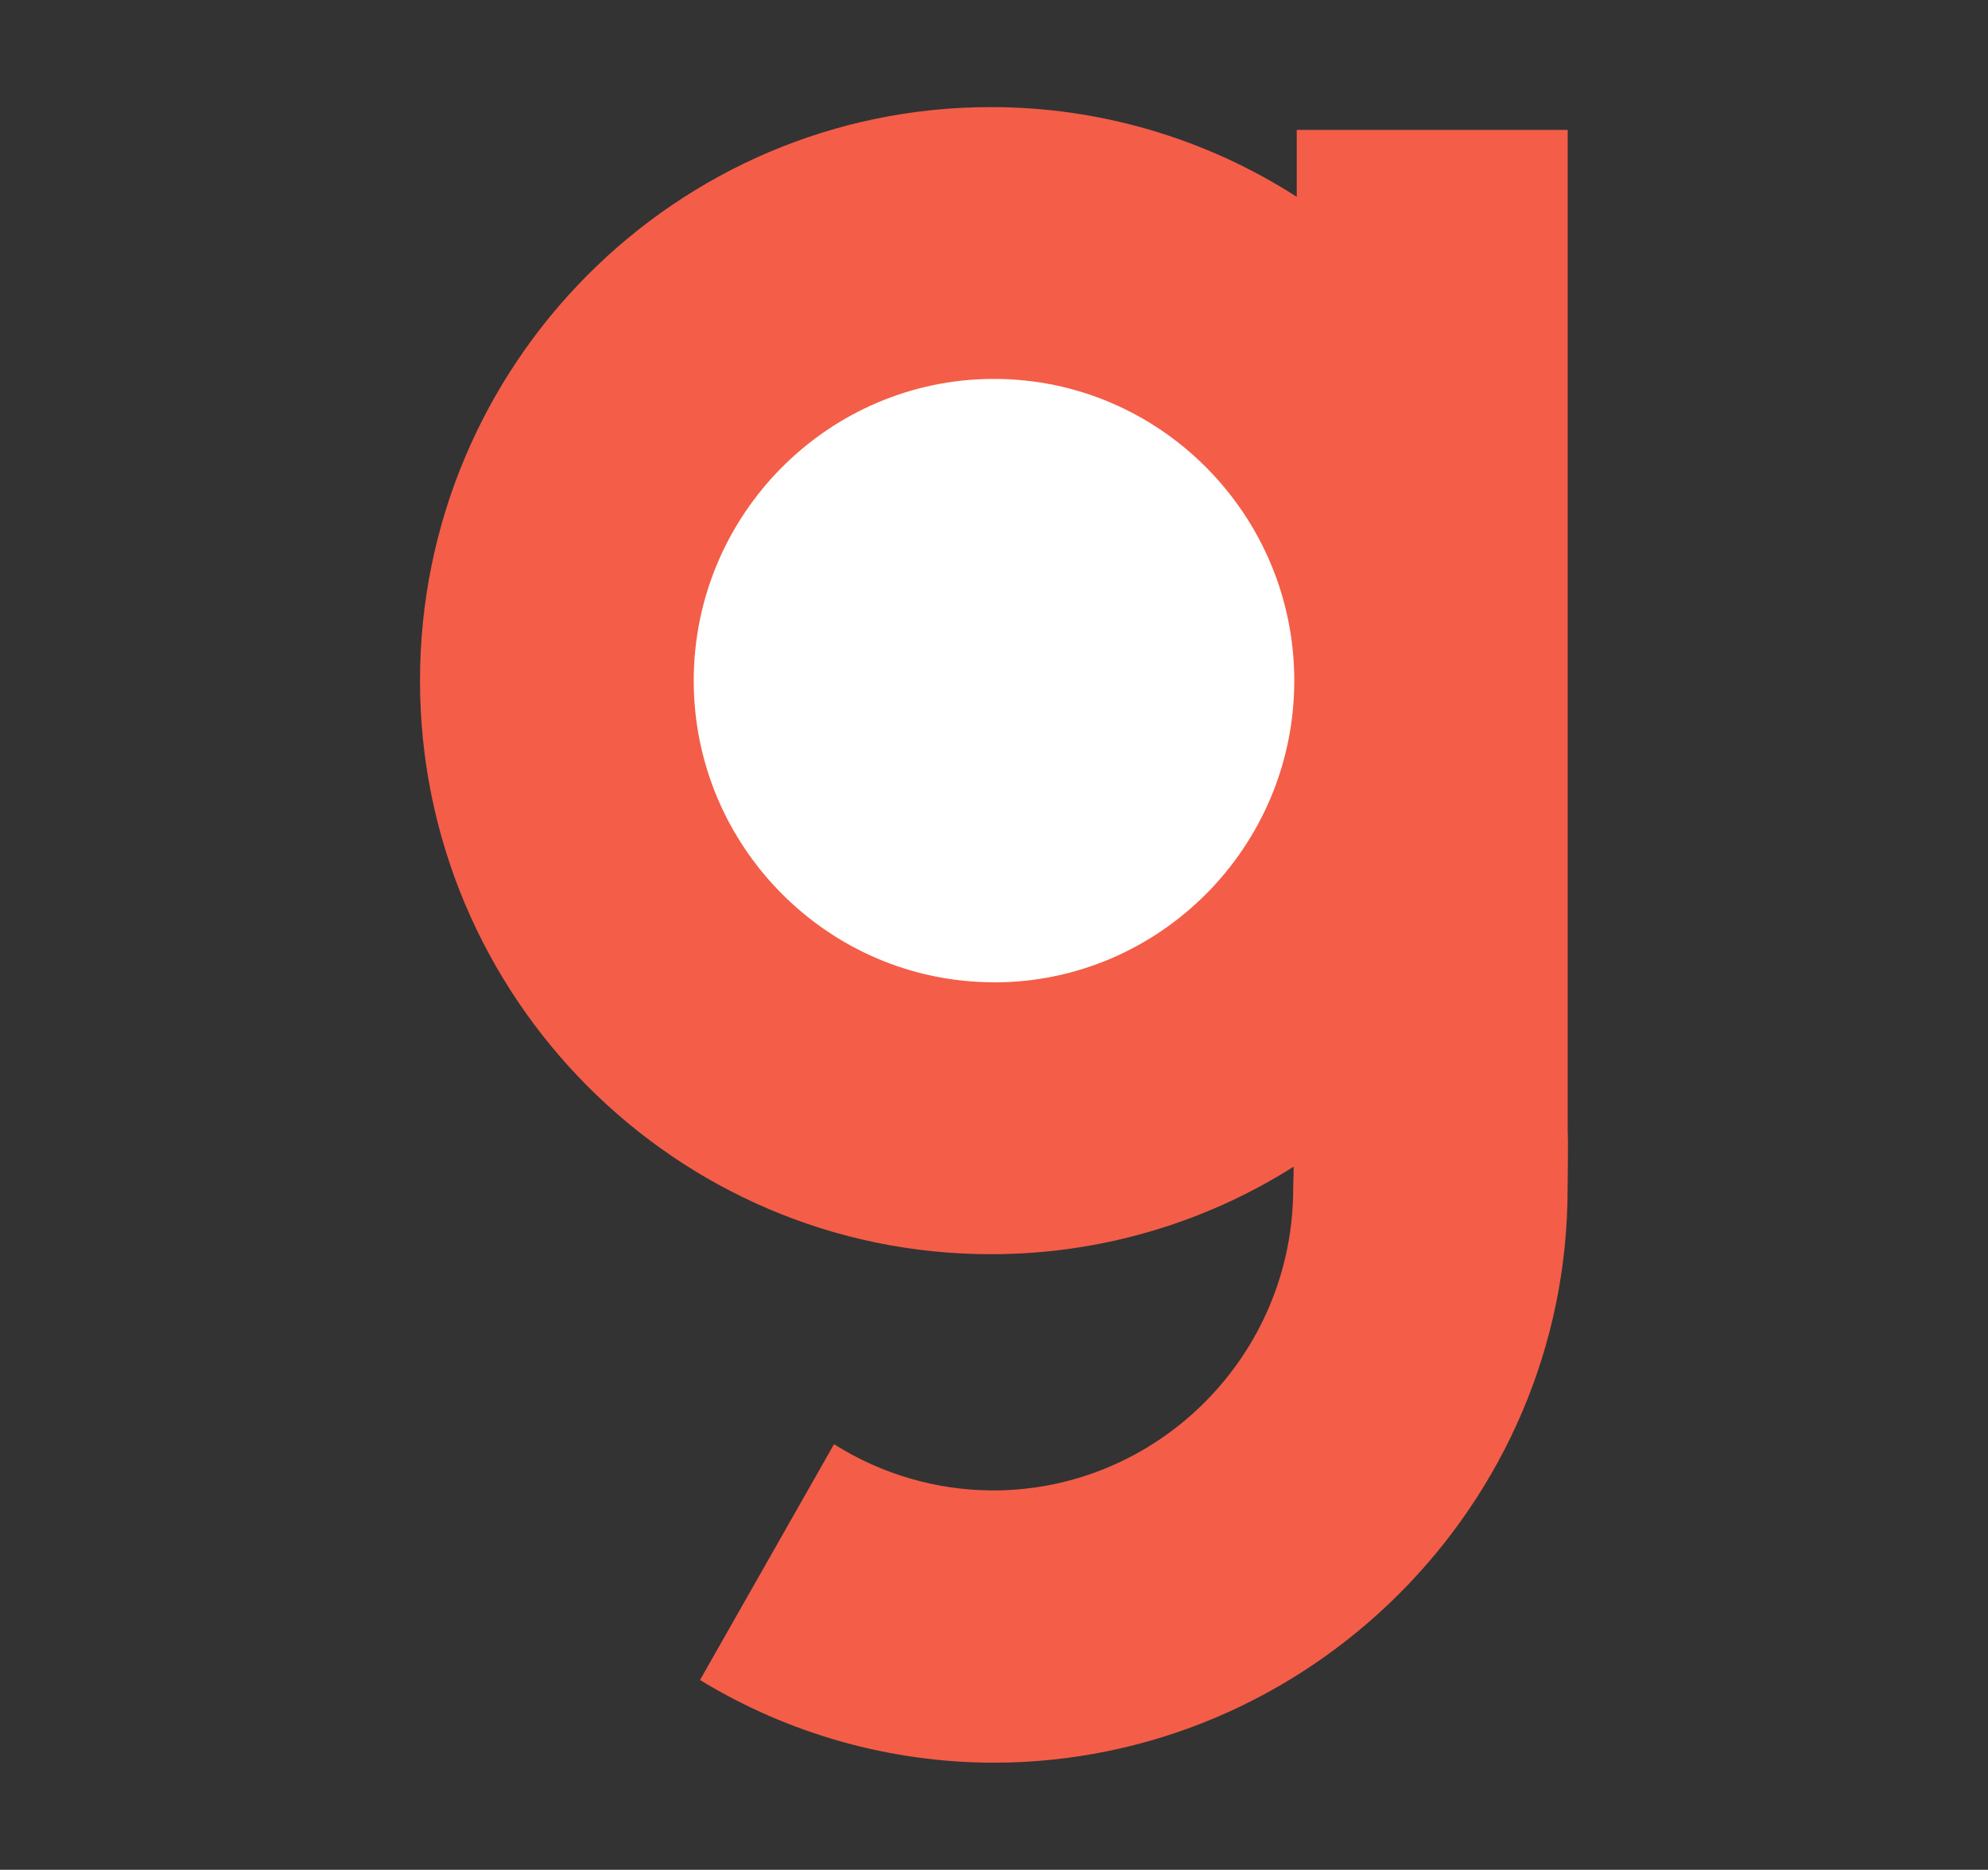 <?xml version="1.0" encoding="UTF-8"?>
<svg id="Layer_1" data-name="Layer 1" xmlns="http://www.w3.org/2000/svg" viewBox="0 0 402 378">
  <rect x="0" y="0" width="402" height="378" fill="#333333" stroke="none"/>
  <defs>
    <style>
      .cls-1 {
        fill: #f45d48;
      }

      .cls-2 {
        fill: #fff;
      }
    </style>
  </defs>
  <path class="cls-1" d="M317.01,228.29V26.26h-54.79v13.53c-18.46-11.87-39.95-18.16-61.89-18.14-63.63,0-115.4,52.01-115.4,115.95s51.77,115.95,115.41,115.95c21.68.03,42.93-6.1,61.25-17.69,0,1.78-.09,3.37-.09,4.45,0,33.6-27.26,61-60.72,61-11.38-.03-22.51-3.27-32.13-9.35l-27.1,47.67c17.87,10.9,38.38,16.68,59.31,16.72,63.64,0,116.13-52.03,116.13-115.97,0-2.48.16-9.78,0-12.09Z"/>
  <path class="cls-2" d="M201,198.58c-33.44,0-60.72-27.38-60.72-60.98s27.26-61,60.72-61,60.72,27.38,60.72,61-27.26,61-60.72,61h0Z"/>
</svg>